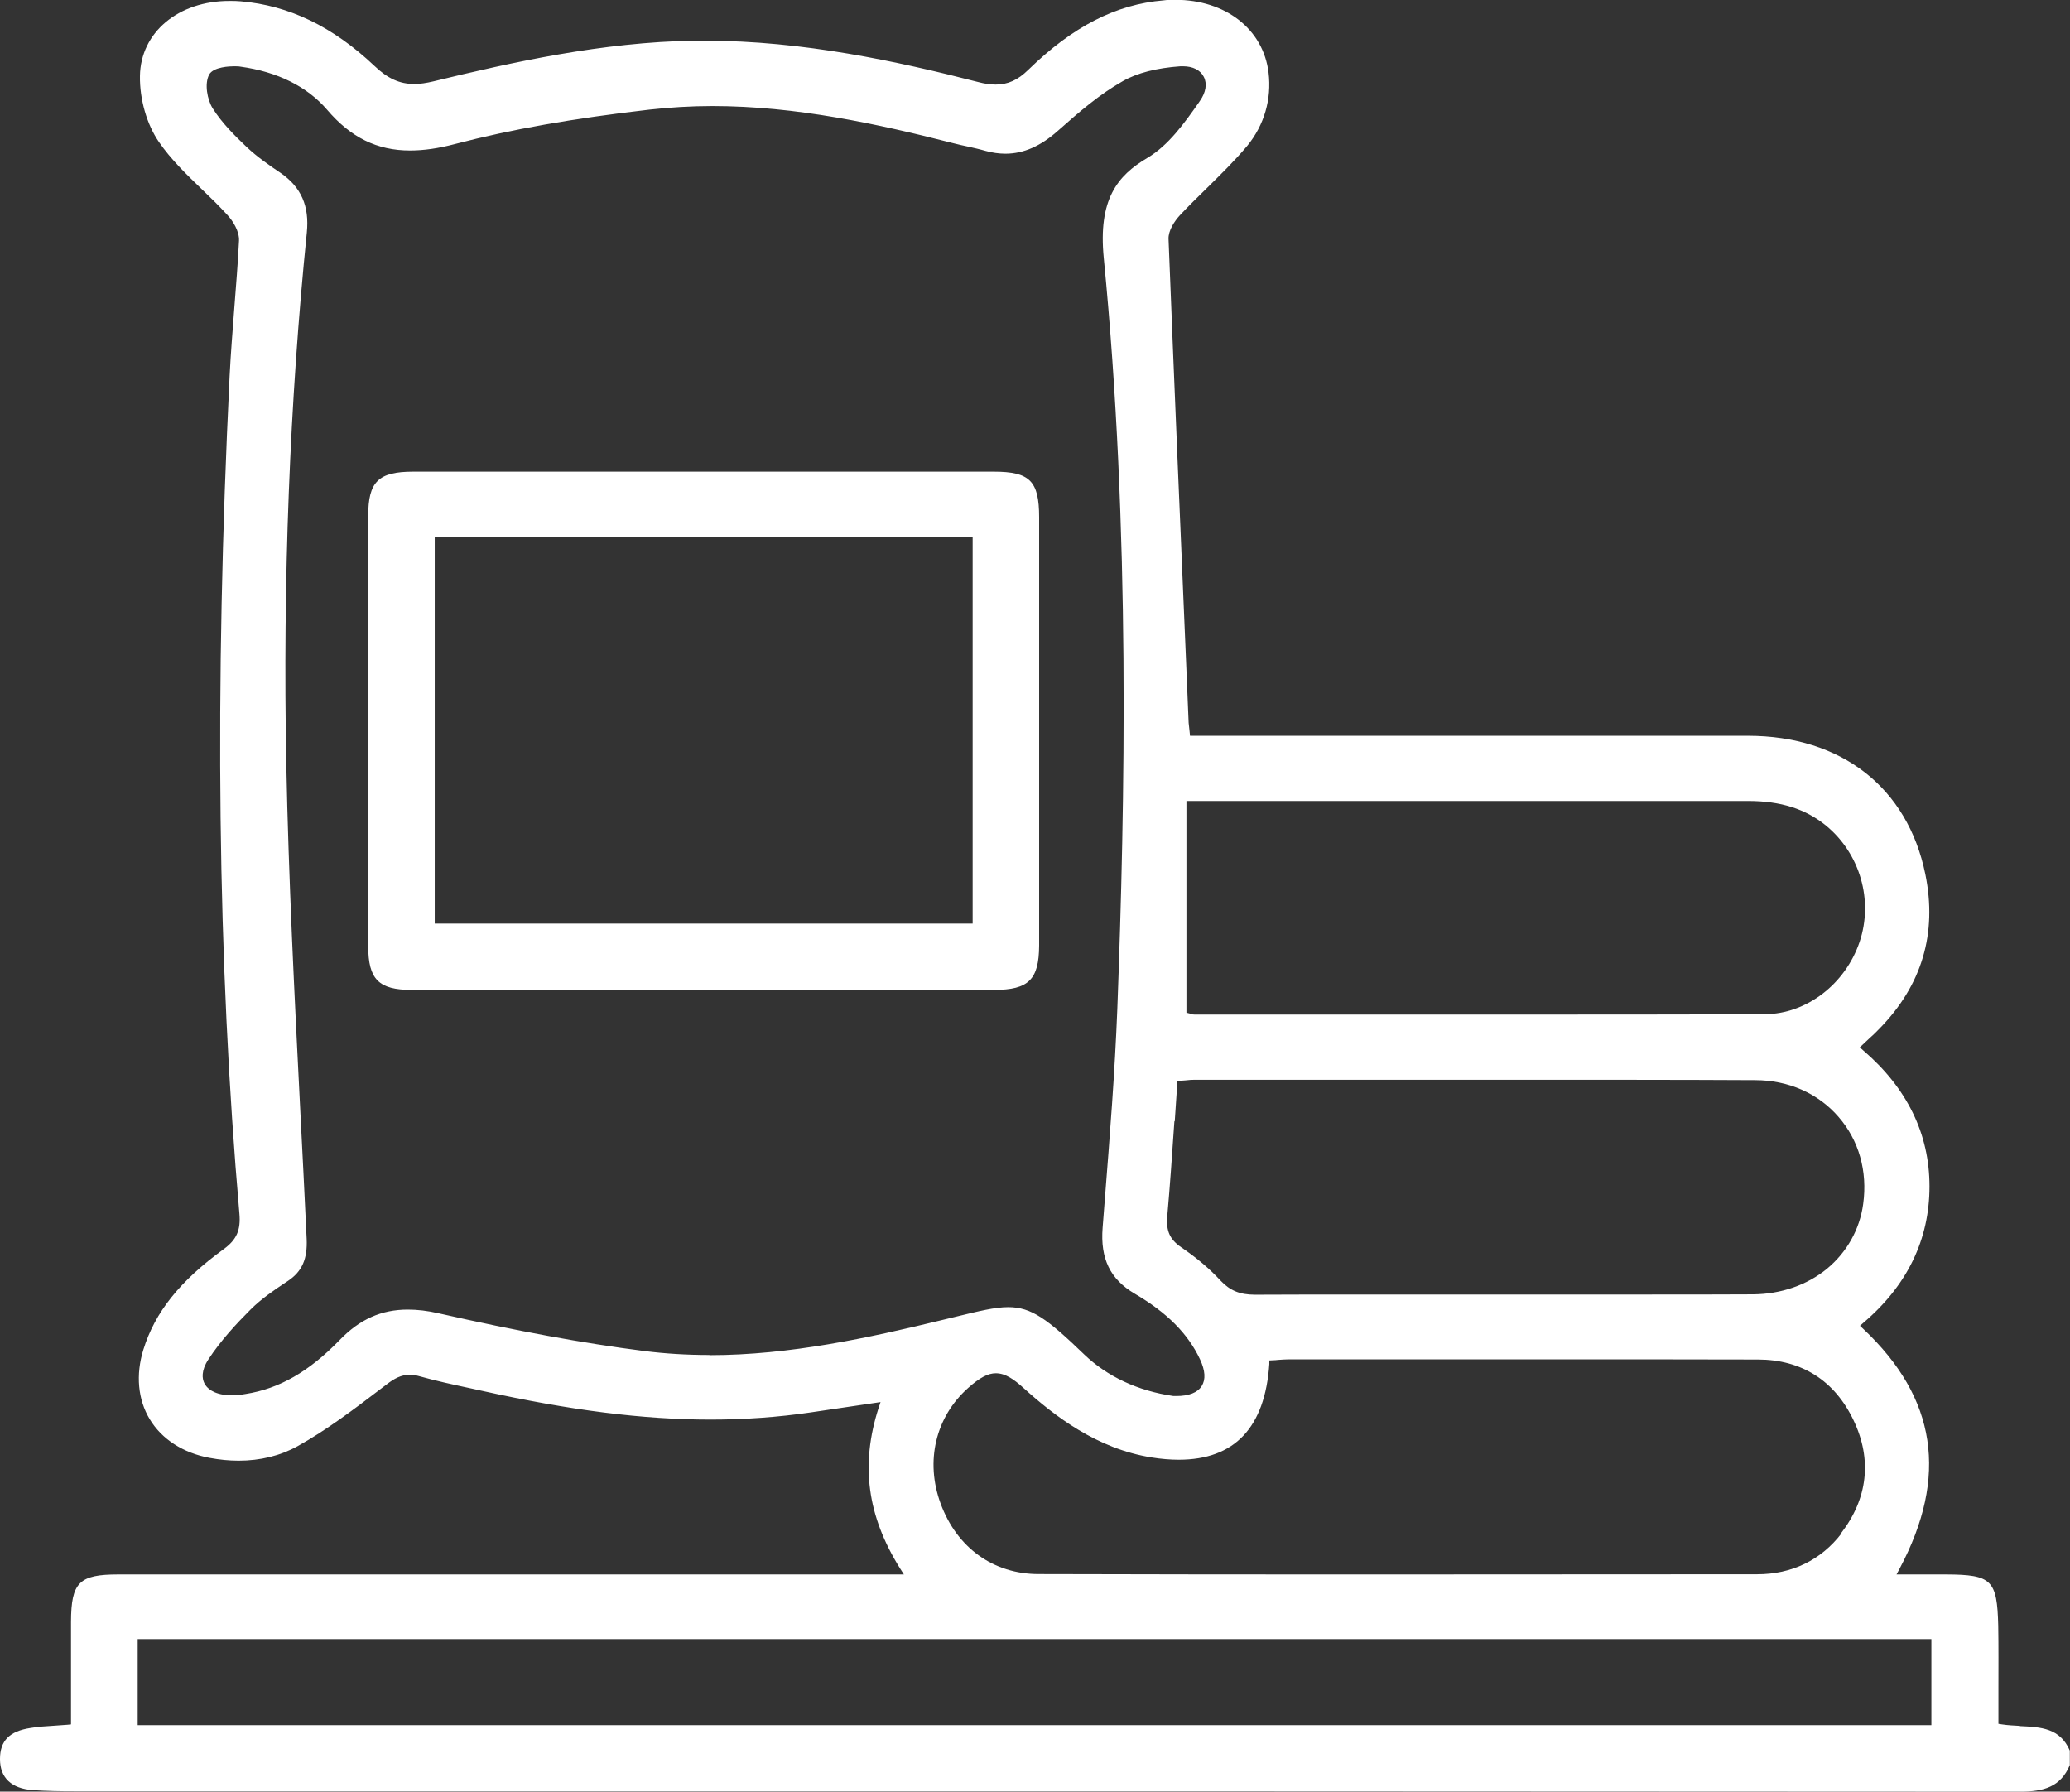 <?xml version="1.0" encoding="UTF-8"?>
<svg id="Capa_2" data-name="Capa 2" xmlns="http://www.w3.org/2000/svg" viewBox="0 0 109.9 95.11">
  <rect x="0" y="0" width="109.9" height="95.11" fill="#333333" stroke="none"/>
  <defs>
    <style>
      .cls-1 {
        fill: #fff;
      }
    </style>
  </defs>
  <g id="Capa_1-2" data-name="Capa 1">
    <g>
      <path class="cls-1" d="m107.25,91.62c-.32-.02-.64-.03-.96-.08l-.19-.03v-.19c0-.54,0-1.08,0-1.6,0-1.18.01-2.29-.01-3.42-.06-2.43-.34-2.71-2.77-2.72-.27,0-.54,0-.82,0h-1.81s.17-.32.17-.32c2.59-4.88,1.96-9.04-1.93-12.71l-.18-.17.18-.16c2.33-1.98,3.51-4.42,3.51-7.24,0-2.79-1.19-5.22-3.52-7.22l-.18-.16.17-.16c.12-.11.22-.21.33-.31.2-.18.37-.34.53-.51,2.27-2.31,3.09-5.07,2.45-8.21-.94-4.6-4.46-7.35-9.42-7.35-3.9,0-7.8,0-11.69,0-2.7,0-17.93,0-17.93,0l-.02-.2c-.01-.11-.02-.2-.03-.28-.02-.15-.03-.27-.03-.38l-.14-3.34c-.31-7.27-.63-14.78-.92-22.17-.02-.44.31-.95.61-1.27.45-.48.93-.95,1.39-1.4.74-.73,1.51-1.48,2.18-2.28.9-1.1,1.3-2.48,1.13-3.88-.28-2.31-2.28-3.87-4.96-3.87-.2,0-.41,0-.61.03-2.54.21-4.83,1.39-7.19,3.69-.55.54-1.08.78-1.73.78-.28,0-.58-.04-.95-.14-4.25-1.09-9.29-2.19-14.48-2.19-.19,0-.37,0-.56,0-4.87.07-9.71,1.15-13.86,2.16-.38.09-.71.14-1.01.14-.78,0-1.42-.29-2.12-.96C17.67,1.41,15.35.29,12.78.07c-.19-.02-.39-.02-.58-.02C9.46.04,7.46,1.73,7.43,4.04c-.02,1.23.37,2.58,1.01,3.5.63.92,1.48,1.74,2.29,2.52.45.43.91.88,1.34,1.35.3.32.64.87.62,1.36-.06,1.2-.16,2.41-.25,3.58-.09,1.19-.19,2.41-.25,3.62-.81,16.59-.64,31.13.52,44.45.08.88-.15,1.39-.82,1.88-2.34,1.7-3.66,3.35-4.28,5.35-.41,1.33-.29,2.65.34,3.69.64,1.06,1.77,1.79,3.17,2.05.53.1,1.05.15,1.55.15,1.15,0,2.21-.26,3.13-.77,1.53-.85,2.97-1.94,4.36-3l.37-.28c.4-.31.77-.51,1.22-.51.16,0,.32.02.49.07.89.25,1.81.45,2.7.64l.64.14c4.7,1.04,8.56,1.53,12.15,1.53,1.82,0,3.6-.13,5.3-.38.73-.11,1.46-.22,2.23-.33l1.49-.22-.11.33c-.96,3-.6,5.7,1.14,8.49l.21.33H6.28c-2.08,0-2.5.42-2.51,2.51,0,1.21,0,2.43,0,3.64v1.81s-.2.02-.2.02c-.25.02-.48.03-.7.05-.46.03-.85.05-1.25.12C.5,91.9,0,92.41,0,93.38c0,1,.61,1.57,1.75,1.65.75.05,1.48.06,2.17.06.21,0,1.04,0,1.26,0h21.11c26.54,0,53.98,0,80.98.02h0c1.21,0,2.13-.24,2.62-1.41v-.77c-.52-1.19-1.51-1.25-2.66-1.3Zm-9.48-10.22c-1.09,1.42-2.64,2.17-4.48,2.17-6.52,0-13.04.01-19.57.01s-12.68,0-18.58-.02c-2.4,0-4.34-1.4-5.2-3.74-.83-2.25-.27-4.6,1.46-6.14.62-.55,1.05-.78,1.47-.78.5,0,.95.31,1.48.79,1.63,1.47,3.88,3.22,6.8,3.68.5.08.98.12,1.43.12,2.97,0,4.58-1.71,4.81-5.08v-.19s.2-.01.2-.01c.09,0,.17-.01.26-.02.19-.01.39-.03.59-.03h5.43c2.73,0,5.46,0,8.19,0,3.75,0,7.51,0,11.26.01,2.33,0,4.09,1.12,5.09,3.23.99,2.07.76,4.15-.67,6Zm-34.8-38.88h15.89c4.64,0,9.29,0,13.94,0,1.74,0,3.06.42,4.15,1.31,1.81,1.49,2.52,3.97,1.78,6.17-.76,2.25-2.83,3.83-5.03,3.84-4.36.02-8.98.02-14.96.02-2.82,0-5.63,0-8.45,0-2.29,0-4.58,0-6.87,0-.12,0-.23-.04-.27-.06l-.16-.04v-11.24Zm-.6,17c.04-.65.09-1.29.13-1.95v-.19s.2-.01.2-.01c.1,0,.19-.02.27-.02.17-.02.31-.03.45-.03,2.55,0,5.11,0,7.66,0,3.05,0,6.11,0,9.16,0,5.02,0,9.13,0,12.93.02,1.78,0,3.36.7,4.44,1.95,1.08,1.24,1.55,2.88,1.31,4.62-.18,1.35-.87,2.57-1.92,3.44-1.06.87-2.45,1.35-3.93,1.36-1.72.01-3.59.01-5.86.01-1.36,0-2.73,0-4.09,0-1.36,0-2.73,0-4.09,0,0,0-5.25,0-6.28,0-2.45,0-4.33,0-6.09.01h-.03c-.81,0-1.33-.22-1.83-.75-.57-.62-1.28-1.22-2.09-1.77-.6-.41-.8-.86-.74-1.62.15-1.68.26-3.32.38-5.06Zm-24.72,12.41c-1.18,0-2.33-.07-3.44-.21-3.29-.42-6.75-1.06-10.91-2-.6-.14-1.14-.2-1.65-.2-1.4,0-2.55.51-3.62,1.62-1.62,1.67-3.2,2.58-4.99,2.86-.22.04-.48.07-.74.07-.06,0-.11,0-.17,0-.82-.06-1.15-.38-1.28-.64-.12-.24-.18-.66.21-1.26.66-1.01,1.5-1.91,2.24-2.65.56-.56,1.23-1.02,1.88-1.45l.12-.08c.74-.5,1.03-1.16.98-2.23-.11-2.35-.23-4.74-.35-7.05-.3-5.94-.61-12.09-.73-18.14-.19-9.76.18-19.26,1.09-28.23.14-1.4-.3-2.4-1.38-3.15-.62-.42-1.26-.86-1.82-1.39-.61-.58-1.3-1.26-1.8-2.05-.29-.47-.44-1.3-.19-1.78.22-.43,1.14-.45,1.32-.45.13,0,.25,0,.35.02,1.96.27,3.54,1.06,4.59,2.28,1.26,1.48,2.66,2.17,4.41,2.17.72,0,1.51-.11,2.41-.35,2.95-.77,6.22-1.35,10.3-1.82,1.08-.12,2.2-.19,3.34-.19,4.44,0,8.79.95,12.82,1.98.24.06.49.12.74.17.31.07.63.14.94.23.36.1.72.15,1.06.15.96,0,1.87-.4,2.79-1.22,1.16-1.03,2.22-1.94,3.44-2.63.77-.44,1.8-.7,3.06-.79.05,0,.1,0,.14,0,.52,0,.92.2,1.1.56.19.36.11.83-.2,1.27l-.06.09c-.75,1.07-1.61,2.28-2.73,2.94-1.61.95-2.62,2.22-2.32,5.31,1.42,14.49,1.13,28.92.72,39.87-.13,3.36-.4,6.77-.66,10.07l-.12,1.54c-.13,1.65.4,2.74,1.71,3.51,1.72,1.01,2.82,2.12,3.46,3.48.28.6.31,1.07.09,1.42-.22.35-.68.53-1.35.53-.04,0-.08,0-.13,0h-.01s-.01,0-.01,0c-1.89-.27-3.52-1.04-4.73-2.2-1.96-1.89-2.81-2.52-4.04-2.52-.71,0-1.55.21-2.83.52-.26.06-.53.13-.83.2-3.67.89-7.93,1.83-12.19,1.83Zm64.9,19.65H7.31v-4.57h95.23v4.57Z"/>
      <path class="cls-1" d="m55.17,27.46c0-1.93-.5-2.42-2.41-2.42-5.14,0-10.28,0-15.41,0s-10.28,0-15.41,0c-1.85,0-2.39.53-2.39,2.34,0,7.62,0,15.23,0,22.85,0,1.76.56,2.32,2.3,2.32,2.28,0,4.55,0,6.83,0h8.69s13.15,0,15.41,0c1.83,0,2.38-.55,2.39-2.35,0-7.58,0-15.16,0-22.74Zm-3.53,21.57h-28.56v-20.5h28.56v20.5Z"/>
    </g>
  </g>
</svg>